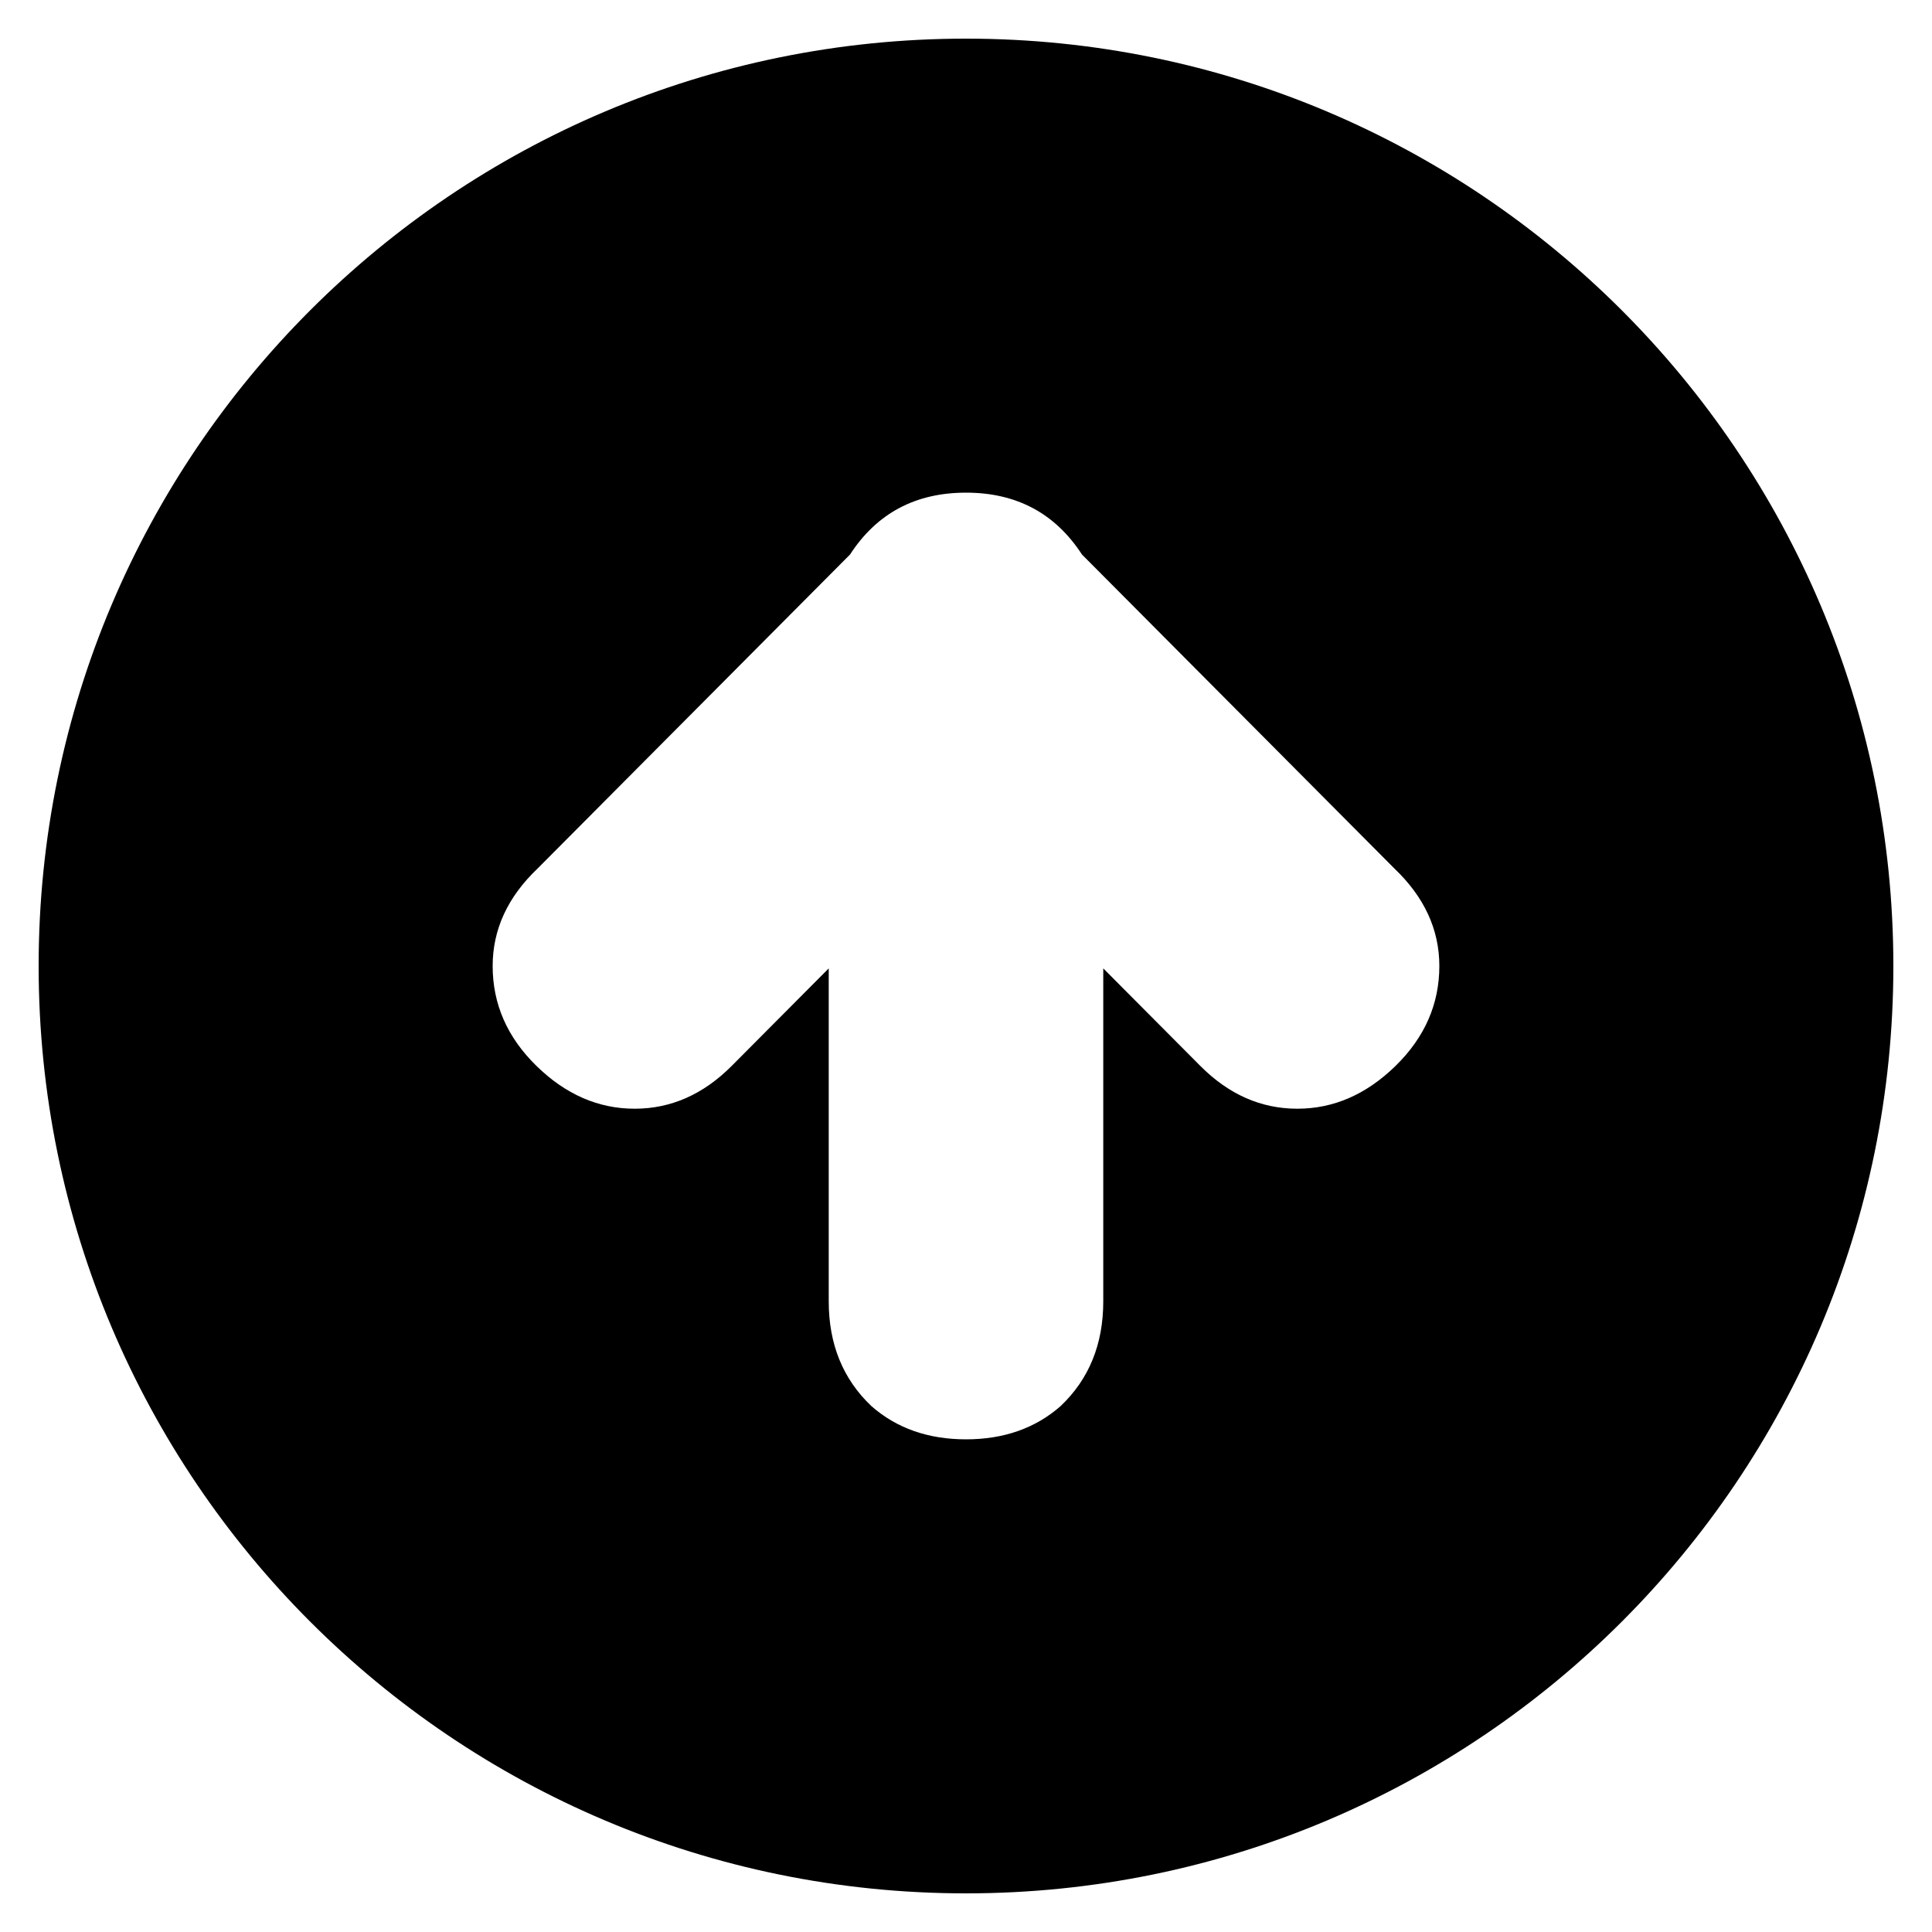 <?xml version="1.0" encoding="utf-8"?>
<!-- Generator: Adobe Illustrator 15.0.2, SVG Export Plug-In . SVG Version: 6.00 Build 0)  -->
<!DOCTYPE svg PUBLIC "-//W3C//DTD SVG 1.1//EN" "http://www.w3.org/Graphics/SVG/1.1/DTD/svg11.dtd">
<svg version="1.1" id="round-up" xmlns="http://www.w3.org/2000/svg" xmlns:xlink="http://www.w3.org/1999/xlink" x="0px" y="0px"
	 width="512px" height="512px" viewBox="0 0 512 512" enable-background="new 0 0 512 512" xml:space="preserve">
<path d="M256,10.24C120.271,10.24,10.24,120.271,10.24,256S120.271,501.76,256,501.76S501.76,391.729,501.76,256
	S391.729,10.24,256,10.24z M369.837,282.476c-7.745,7.562-16.415,11.345-26.029,11.345c-9.623,0-18.19-3.781-25.715-11.345
	l-25.716-25.843v88.246c0,11.346-3.766,20.585-11.289,27.735c-6.693,5.88-15.053,8.825-25.088,8.825s-18.405-2.945-25.088-8.825
	c-7.526-7.15-11.29-16.39-11.29-27.735v-88.246l-25.715,25.843c-7.529,7.562-16.102,11.345-25.715,11.345
	c-9.624,0-18.296-3.781-26.029-11.345c-7.742-7.567-11.603-16.393-11.603-26.476c0-9.671,3.969-18.279,11.917-25.846l82.791-83.204
	c7.105-10.934,17.346-16.39,30.733-16.39c13.377,0,23.615,5.459,30.732,16.393l82.788,83.204
	c7.936,7.564,11.914,16.172,11.92,25.843C381.44,266.083,377.569,274.908,369.837,282.476z"/>
</svg>

